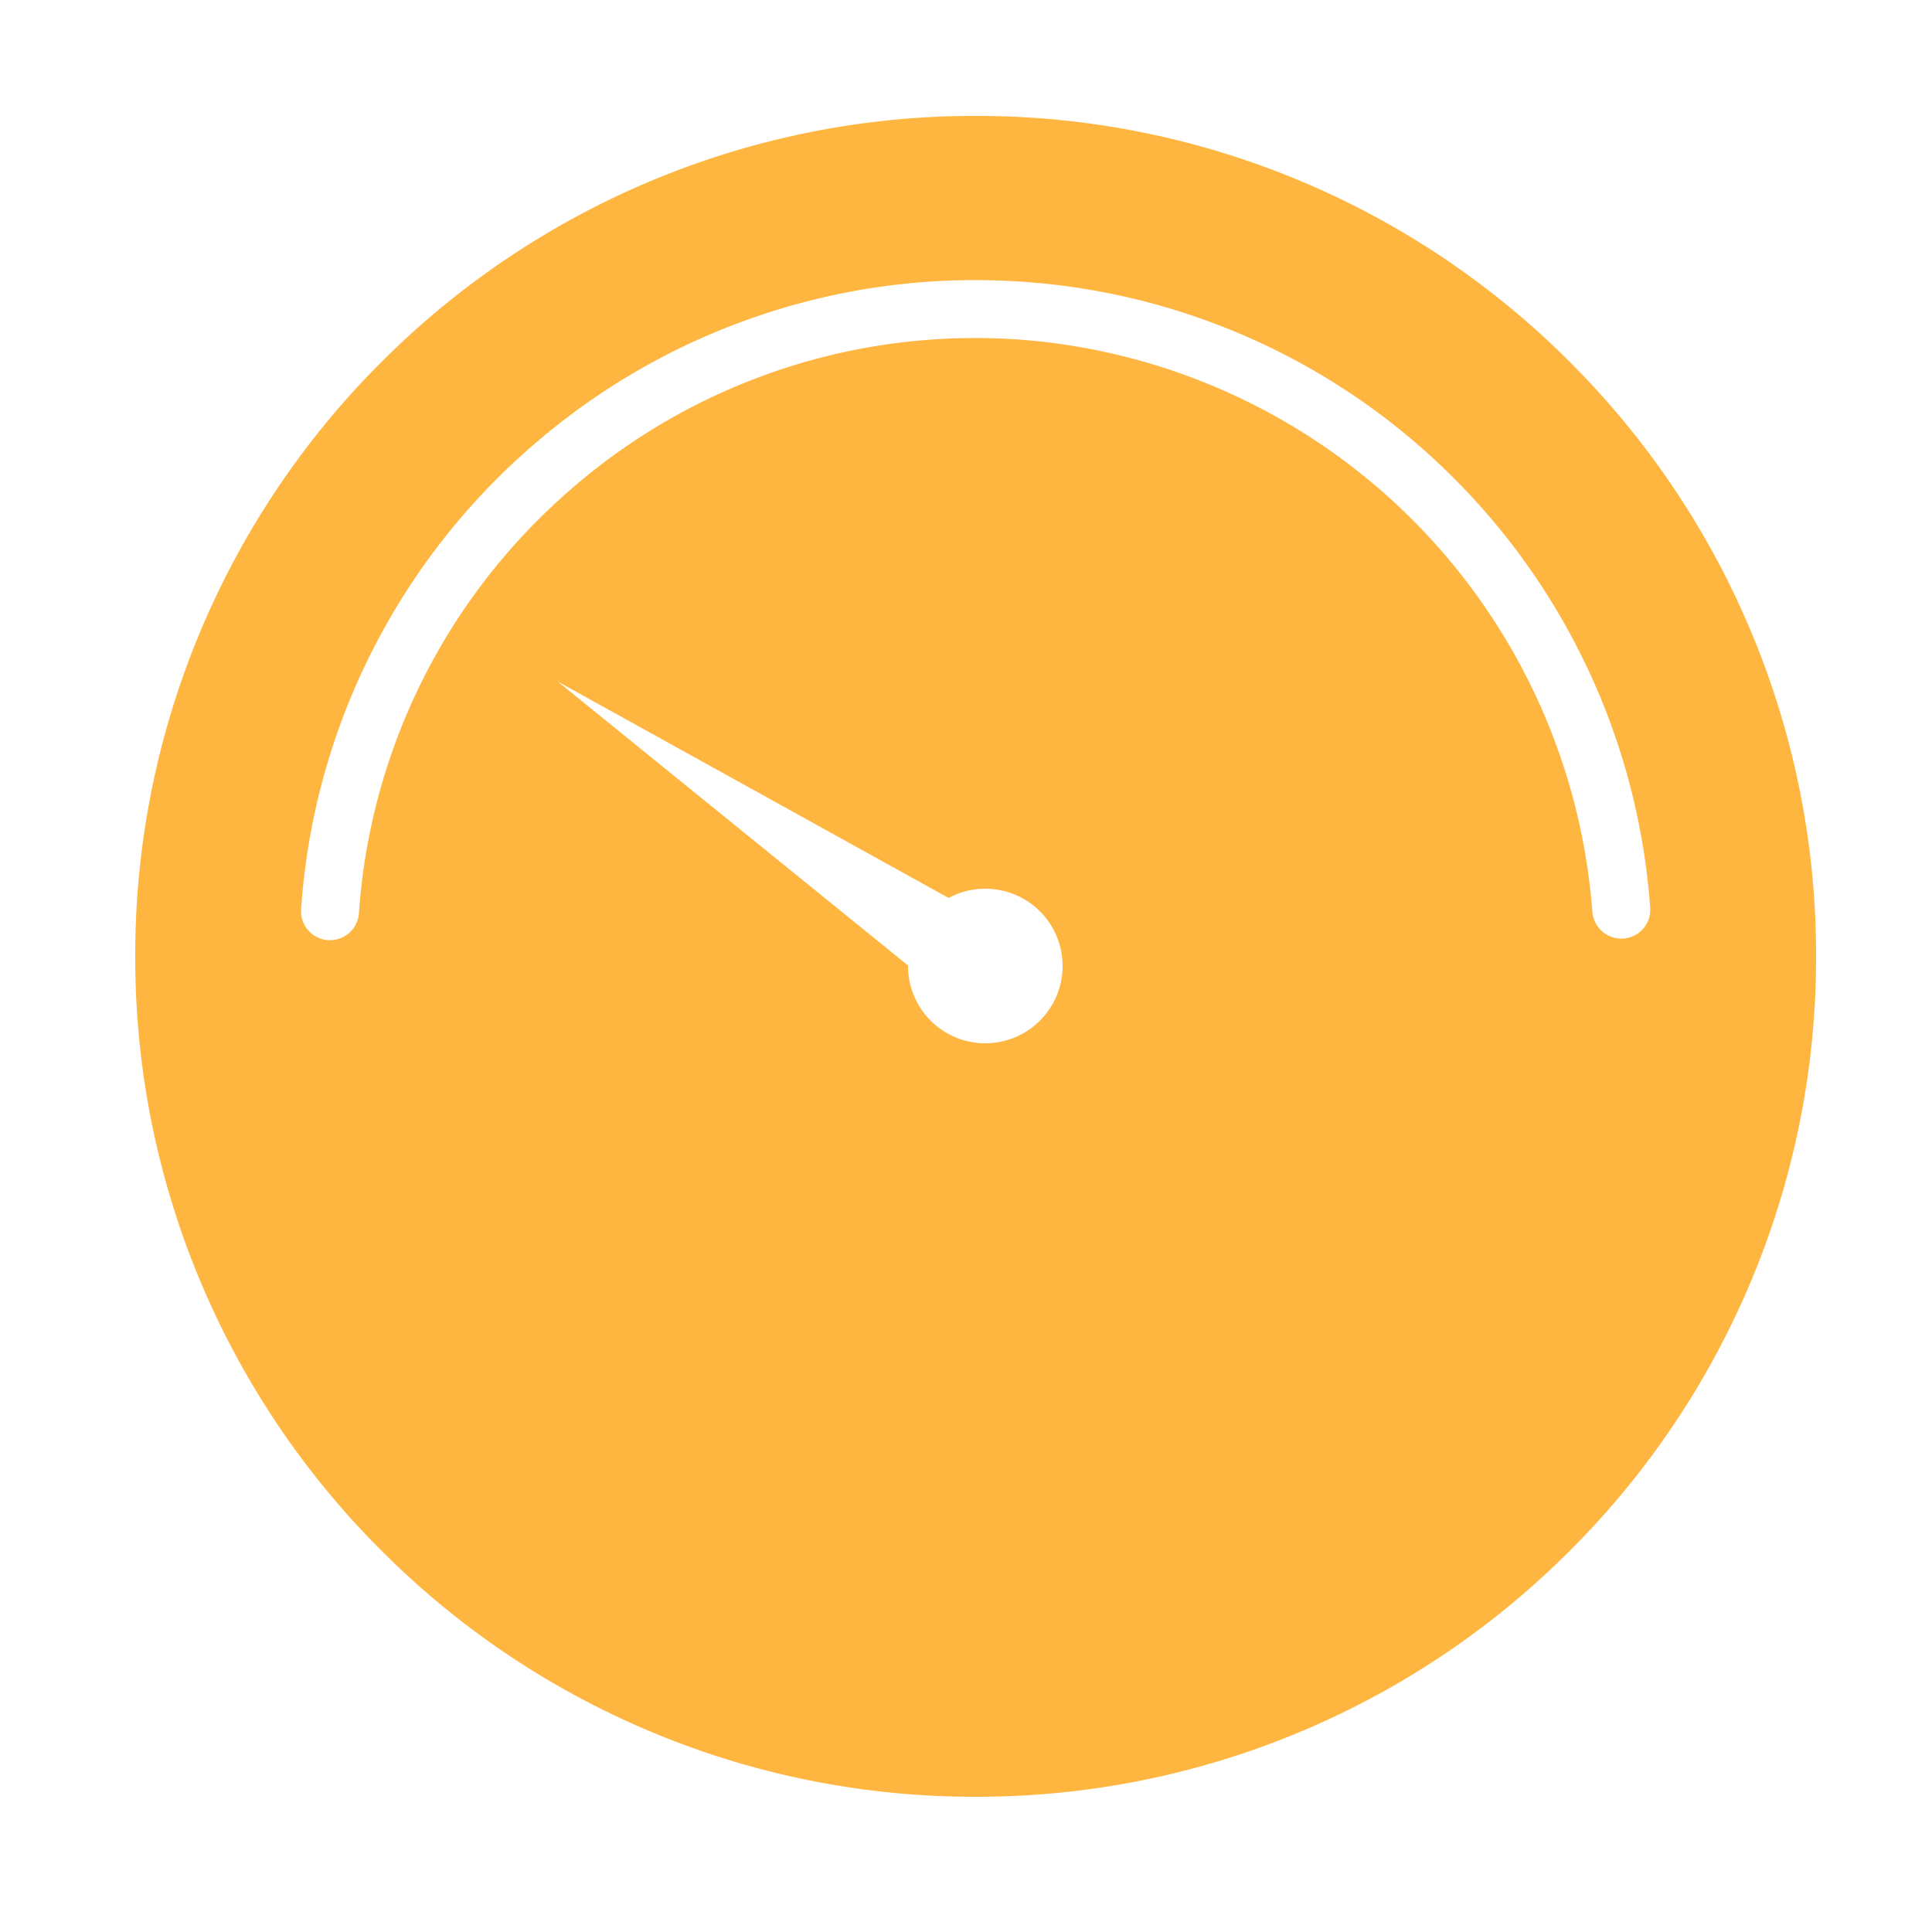 <svg xmlns="http://www.w3.org/2000/svg" width="100" height="100" viewBox="0 0 100 100">
  <g id="Gruppe_87" data-name="Gruppe 87" transform="translate(-526 -1773)">
    <path id="Differenzmenge_42" data-name="Differenzmenge 42" d="M-3330.5,87a43.235,43.235,0,0,1-16.932-3.418,43.366,43.366,0,0,1-13.827-9.323,43.372,43.372,0,0,1-9.323-13.827A43.238,43.238,0,0,1-3374,43.5a43.235,43.235,0,0,1,3.418-16.932,43.353,43.353,0,0,1,9.323-13.827,43.366,43.366,0,0,1,13.827-9.323A43.235,43.235,0,0,1-3330.5,0a43.237,43.237,0,0,1,16.933,3.418,43.369,43.369,0,0,1,13.827,9.323,43.375,43.375,0,0,1,9.322,13.827A43.234,43.234,0,0,1-3287,43.5a43.236,43.236,0,0,1-3.418,16.933,43.386,43.386,0,0,1-9.322,13.827,43.369,43.369,0,0,1-13.827,9.323A43.237,43.237,0,0,1-3330.5,87Zm-21.626-57.72h0L-3334,43.974V44a4,4,0,0,0,4,4,4.005,4.005,0,0,0,4-4,4,4,0,0,0-4-4,4.006,4.006,0,0,0-1.9.478l-20.228-11.2ZM-3330.549,8.5a34.733,34.733,0,0,0-11.291,1.882,34.876,34.876,0,0,0-11.621,6.706,34.875,34.875,0,0,0-8.259,10.574,34.775,34.775,0,0,0-3.694,13.4,1.5,1.5,0,0,0,1.391,1.6c.032,0,.065,0,.106,0a1.5,1.5,0,0,0,1.495-1.4,31.871,31.871,0,0,1,10.152-21.2,31.881,31.881,0,0,1,21.747-8.567c.748,0,1.506.027,2.255.079a32.126,32.126,0,0,1,29.688,29.613,1.505,1.505,0,0,0,1.494,1.394c.036,0,.073,0,.109,0a1.49,1.49,0,0,0,1.027-.513,1.487,1.487,0,0,0,.363-1.089,34.981,34.981,0,0,0-10.088-22.153,34.888,34.888,0,0,0-10.053-7.066,34.878,34.878,0,0,0-12.33-3.175C-3328.887,8.527-3329.725,8.5-3330.549,8.5Z" transform="translate(3907 1779)" fill="#ffb641"/>
    <rect id="Rechteck_213" data-name="Rechteck 213" width="100" height="100" transform="translate(526 1773)" fill="none"/>
  </g>
</svg>
